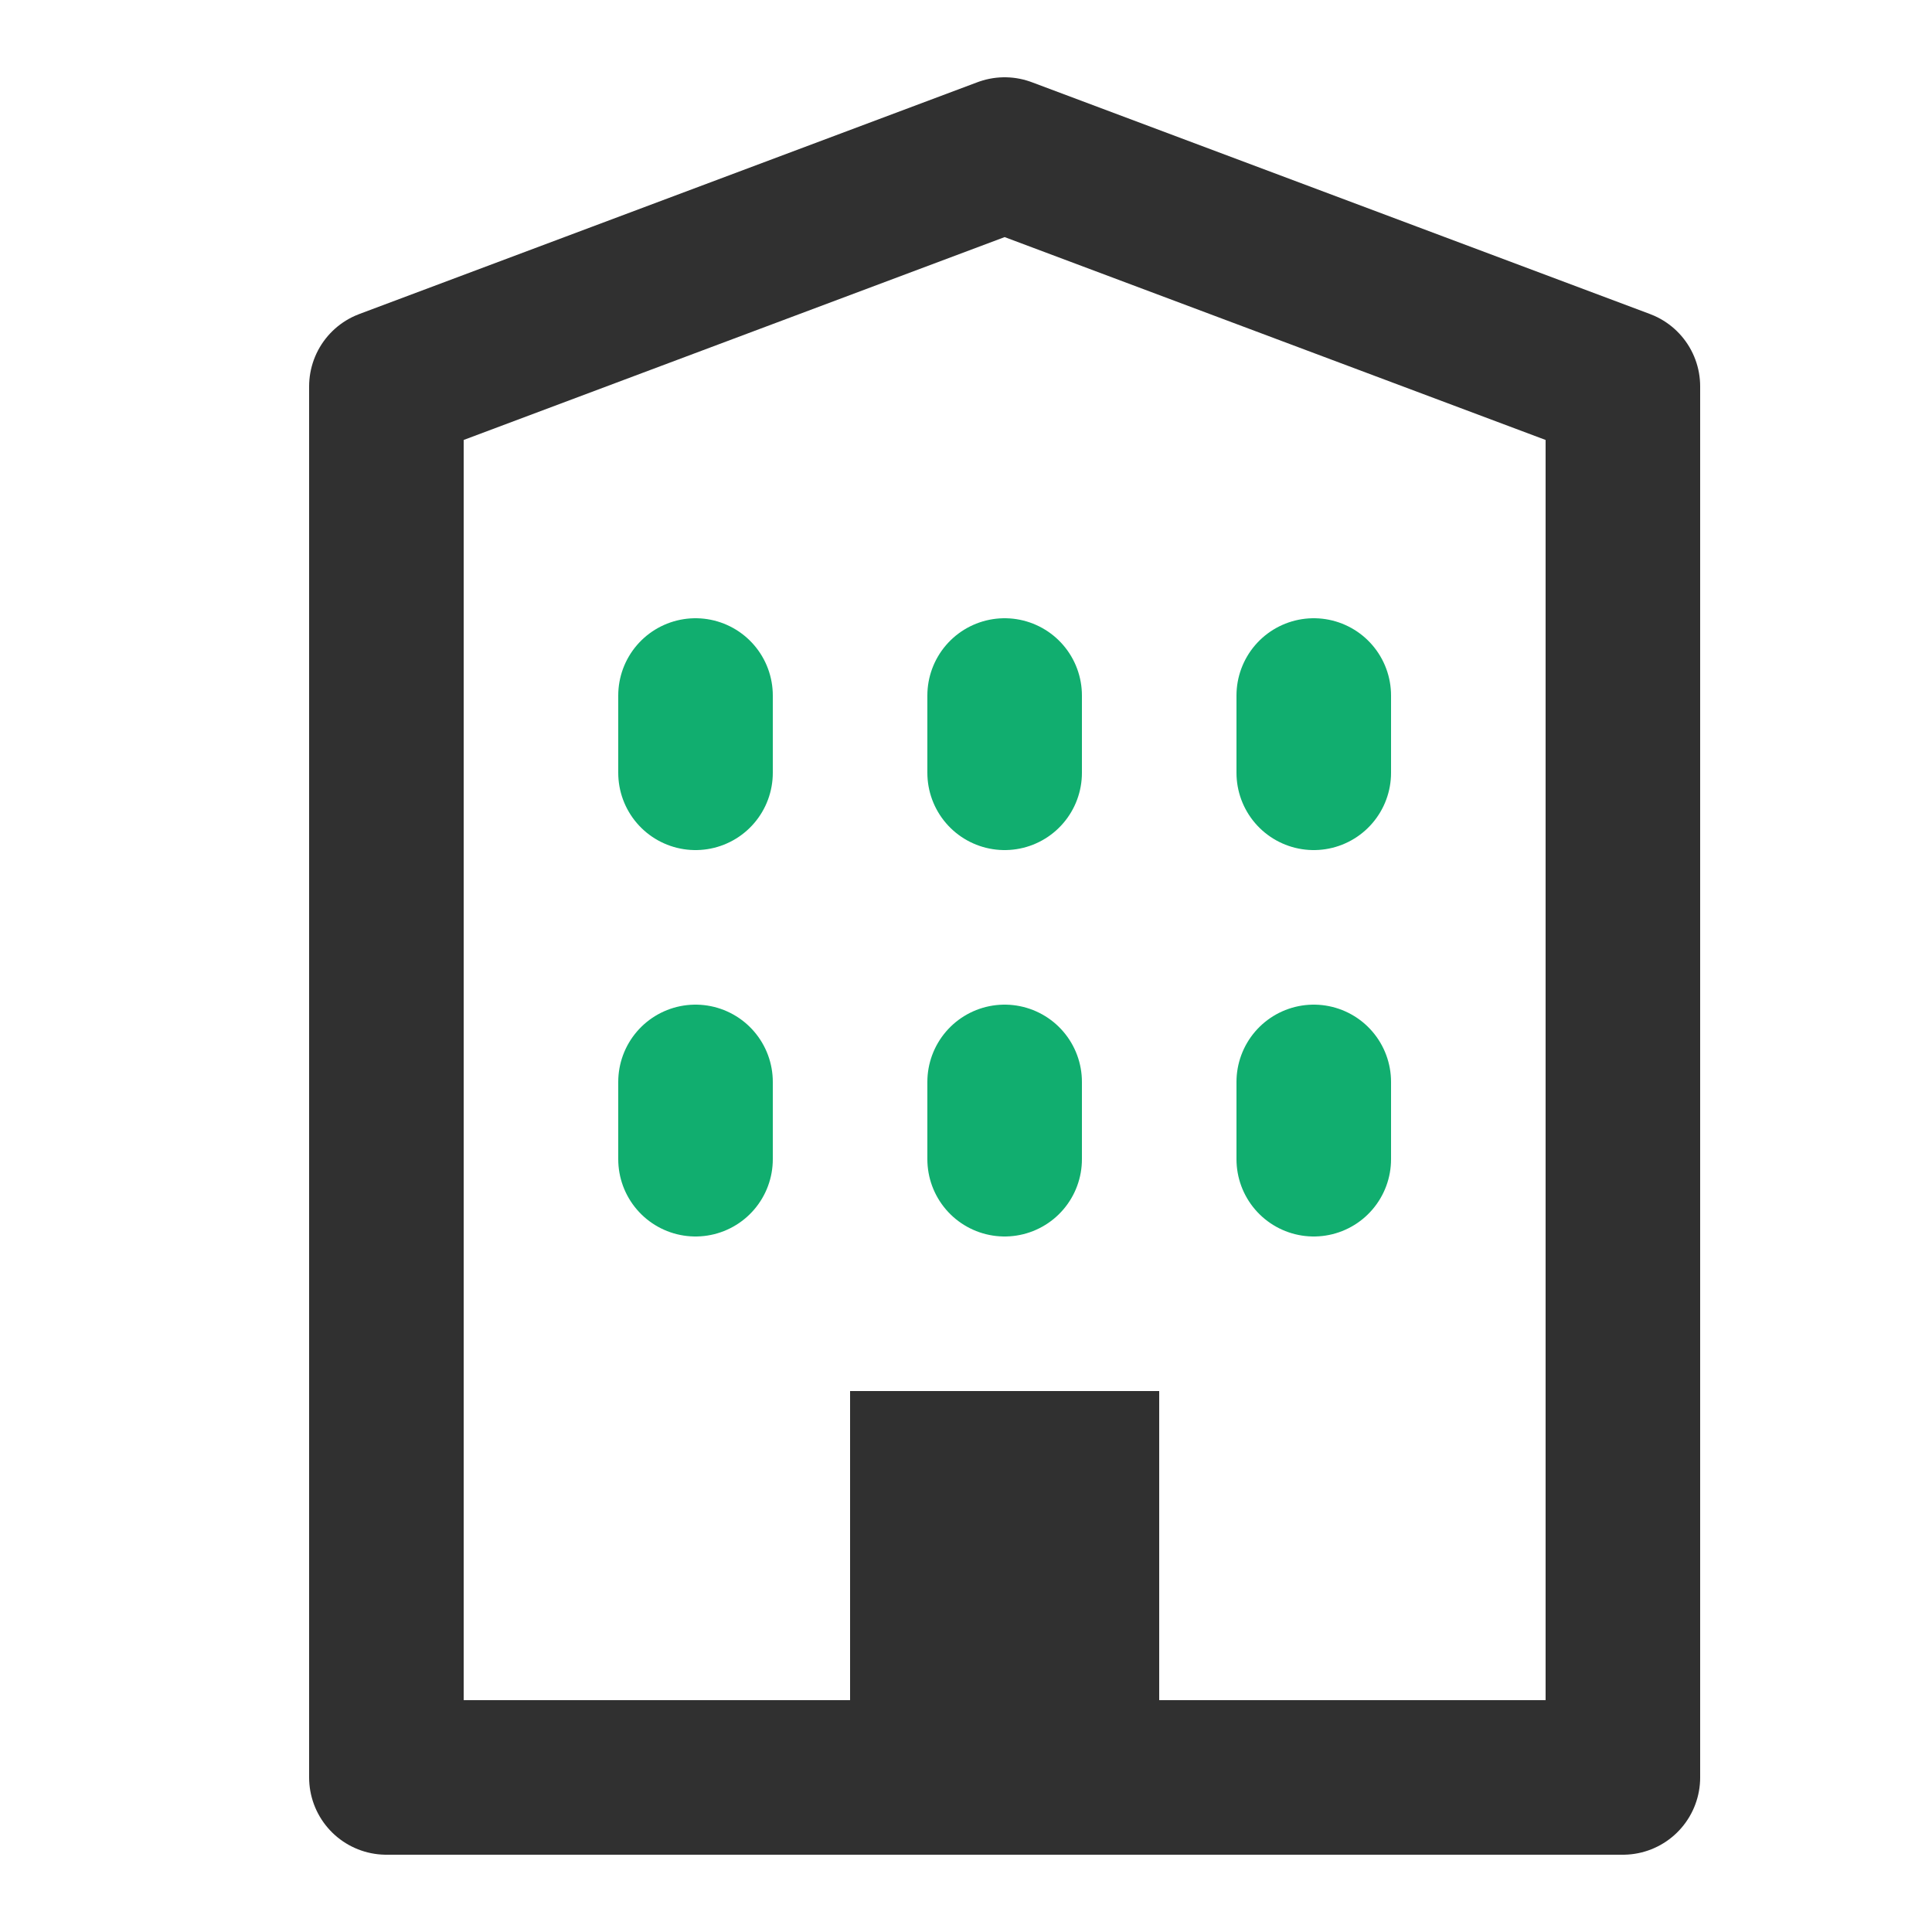<?xml version="1.0" encoding="UTF-8"?>
<svg width="25px" height="25px" viewBox="0 0 25 25" version="1.1" xmlns="http://www.w3.org/2000/svg" xmlns:xlink="http://www.w3.org/1999/xlink">
    <title>70148D7A-0C46-4288-98C0-7BAB8D387534</title>
    <g id="Home" stroke="none" stroke-width="1" fill="none" fill-rule="evenodd">
        <g transform="translate(-669, -1657)" id="Group">
            <g transform="translate(120, 1400)">
                <g id="List/icon" transform="translate(0, 241)">
                    <g id="icons/small/grundstueck" transform="translate(549, 16)">
                        <g id="apartment" transform="translate(5, 2)">
                            <polygon id="Path" stroke="#303030" stroke-width="2" stroke-linecap="round" stroke-linejoin="round" points="0 3 8 0 16 3 16 21 0 21"></polygon>
                            <line x1="4" y1="7" x2="4" y2="8" id="Path" stroke="#11AE6F" stroke-width="2" stroke-linecap="round" stroke-linejoin="round"></line>
                            <line x1="8" y1="7" x2="8" y2="8" id="Path" stroke="#11AE6F" stroke-width="2" stroke-linecap="round" stroke-linejoin="round"></line>
                            <line x1="12" y1="7" x2="12" y2="8" id="Path" stroke="#11AE6F" stroke-width="2" stroke-linecap="round" stroke-linejoin="round"></line>
                            <line x1="4" y1="12" x2="4" y2="13" id="Path" stroke="#11AE6F" stroke-width="2" stroke-linecap="round" stroke-linejoin="round"></line>
                            <line x1="8" y1="12" x2="8" y2="13" id="Path" stroke="#11AE6F" stroke-width="2" stroke-linecap="round" stroke-linejoin="round"></line>
                            <line x1="12" y1="12" x2="12" y2="13" id="Path" stroke="#11AE6F" stroke-width="2" stroke-linecap="round" stroke-linejoin="round"></line>
                            <rect id="Rectangle" fill="#303030" fill-rule="nonzero" x="6" y="16" width="4" height="5"></rect>
                        </g>
                    </g>
                </g>
            </g>
        </g>
    </g>
</svg>